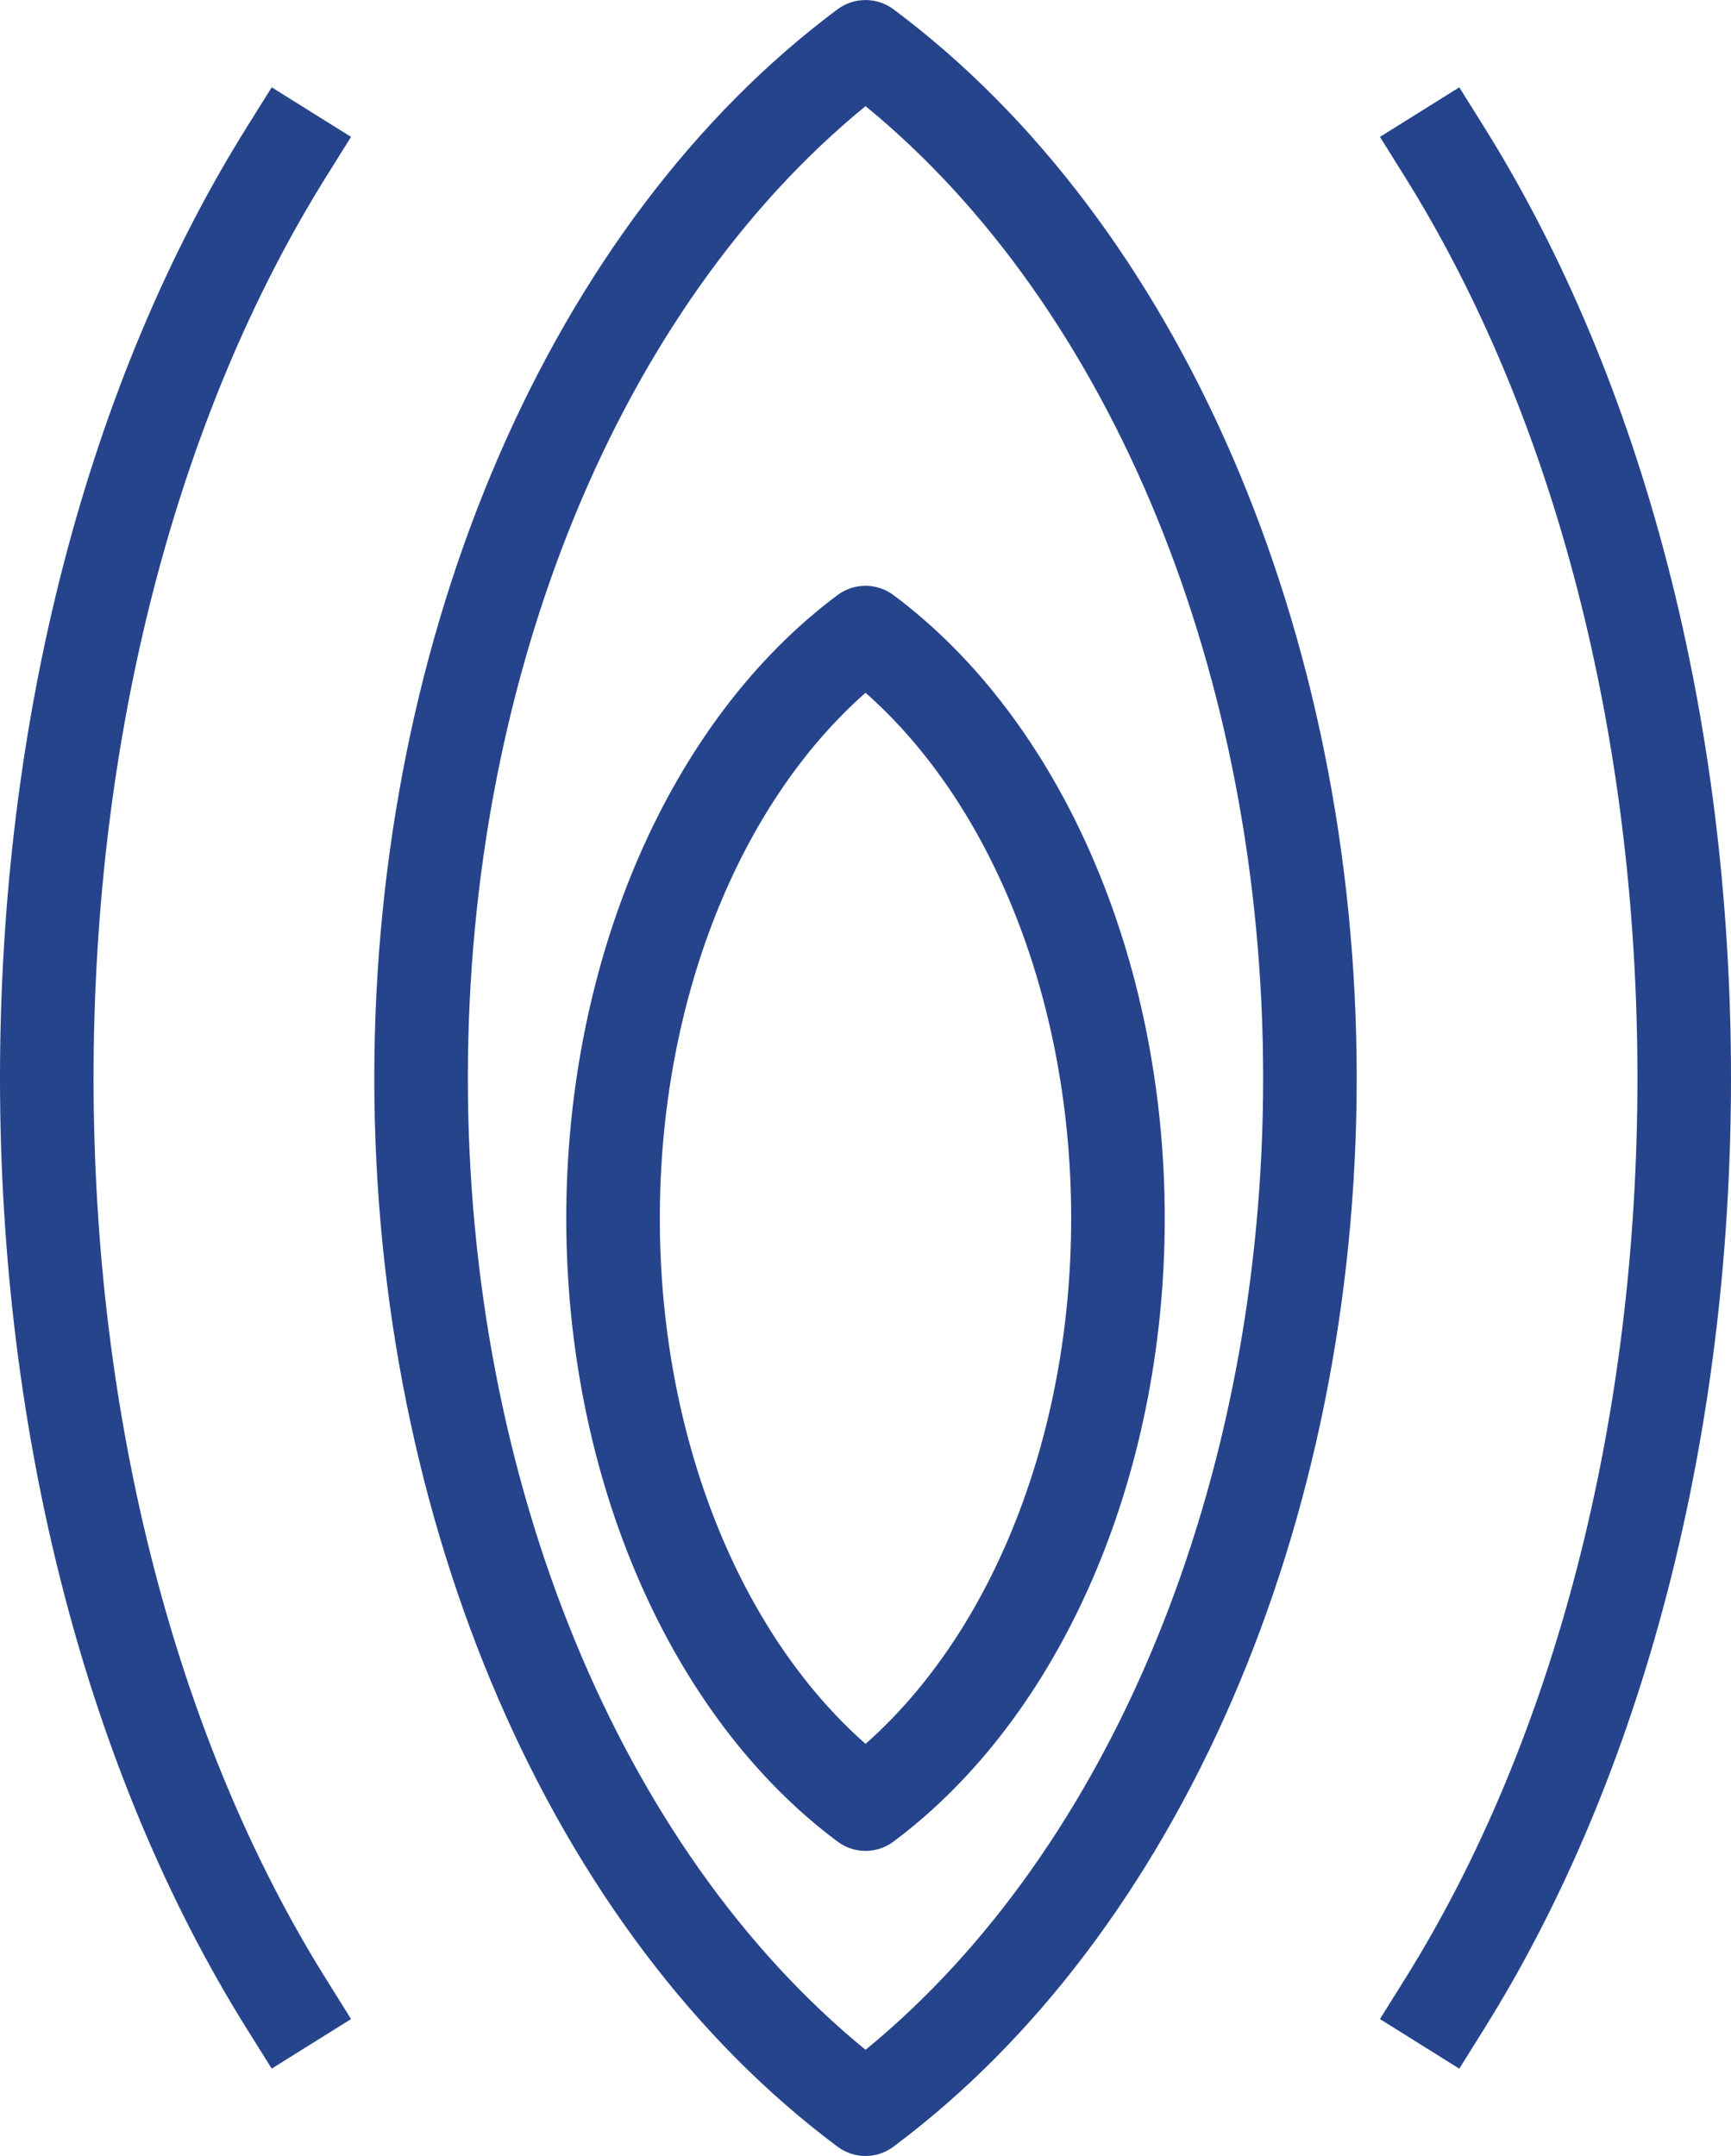 <?xml version="1.0" encoding="UTF-8"?>
<!DOCTYPE svg PUBLIC "-//W3C//DTD SVG 1.0//EN" "http://www.w3.org/TR/2001/REC-SVG-20010904/DTD/svg10.dtd">
<!-- Creator: CorelDRAW X8 -->
<svg xmlns="http://www.w3.org/2000/svg" xml:space="preserve" width="1991px" height="2480px" version="1.0" style="shape-rendering:geometricPrecision; text-rendering:geometricPrecision; image-rendering:optimizeQuality; fill-rule:evenodd; clip-rule:evenodd"
viewBox="0 0 24941 31066"
 xmlns:xlink="http://www.w3.org/1999/xlink">
 <defs>
  <style type="text/css">
   <![CDATA[
    .fil0 {fill:#26448C}
   ]]>
  </style>
 </defs>
 <g id="Capa_x0020_1">
  <g id="_3087428675632">
   <path class="fil0" d="M12873 133c-238,-177 -567,-177 -805,0 -4118,3070 -6675,8971 -6675,15400 0,6428 2557,12329 6675,15399 119,89 261,134 403,134 141,0 283,-45 402,-134 4118,-3070 6675,-8971 6675,-15399 0,-6429 -2557,-12330 -6675,-15400zm-402 29403c-3547,-2901 -5730,-8208 -5730,-14003 0,-5795 2183,-11102 5730,-14004 3546,2902 5729,8209 5729,14004 0,5795 -2183,11102 -5729,14003z"/>
   <path class="fil0" d="M12068 8574c-2412,1798 -3909,5239 -3909,8981 0,3742 1497,7183 3909,8981 119,89 261,134 403,134 141,0 283,-45 402,-134 2412,-1798 3909,-5239 3909,-8981 0,-3742 -1497,-7183 -3909,-8981 -239,-178 -566,-178 -805,0zm3366 8981c0,3104 -1124,5949 -2963,7573 -1840,-1624 -2964,-4469 -2964,-7573 0,-3105 1124,-5949 2964,-7573 1839,1624 2963,4468 2963,7573z"/>
   <path class="fil0" d="M5058 1972l-1143 -714 -357 571c-2295,3671 -3558,8537 -3558,13704 0,5166 1263,10033 3558,13703l357 571 1143 -714 -357 -572c-2162,-3458 -3353,-8071 -3353,-12988 0,-4918 1191,-9530 3353,-12989l357 -572z"/>
   <path class="fil0" d="M21383 1829l-357 -571 -1143 714 357 572c2162,3459 3353,8071 3353,12989 0,4917 -1191,9530 -3353,12988l-357 572 1143 715 357 -572c2295,-3670 3558,-8537 3558,-13703 0,-5167 -1263,-10033 -3558,-13704z"/>
  </g>
 </g>
</svg>
